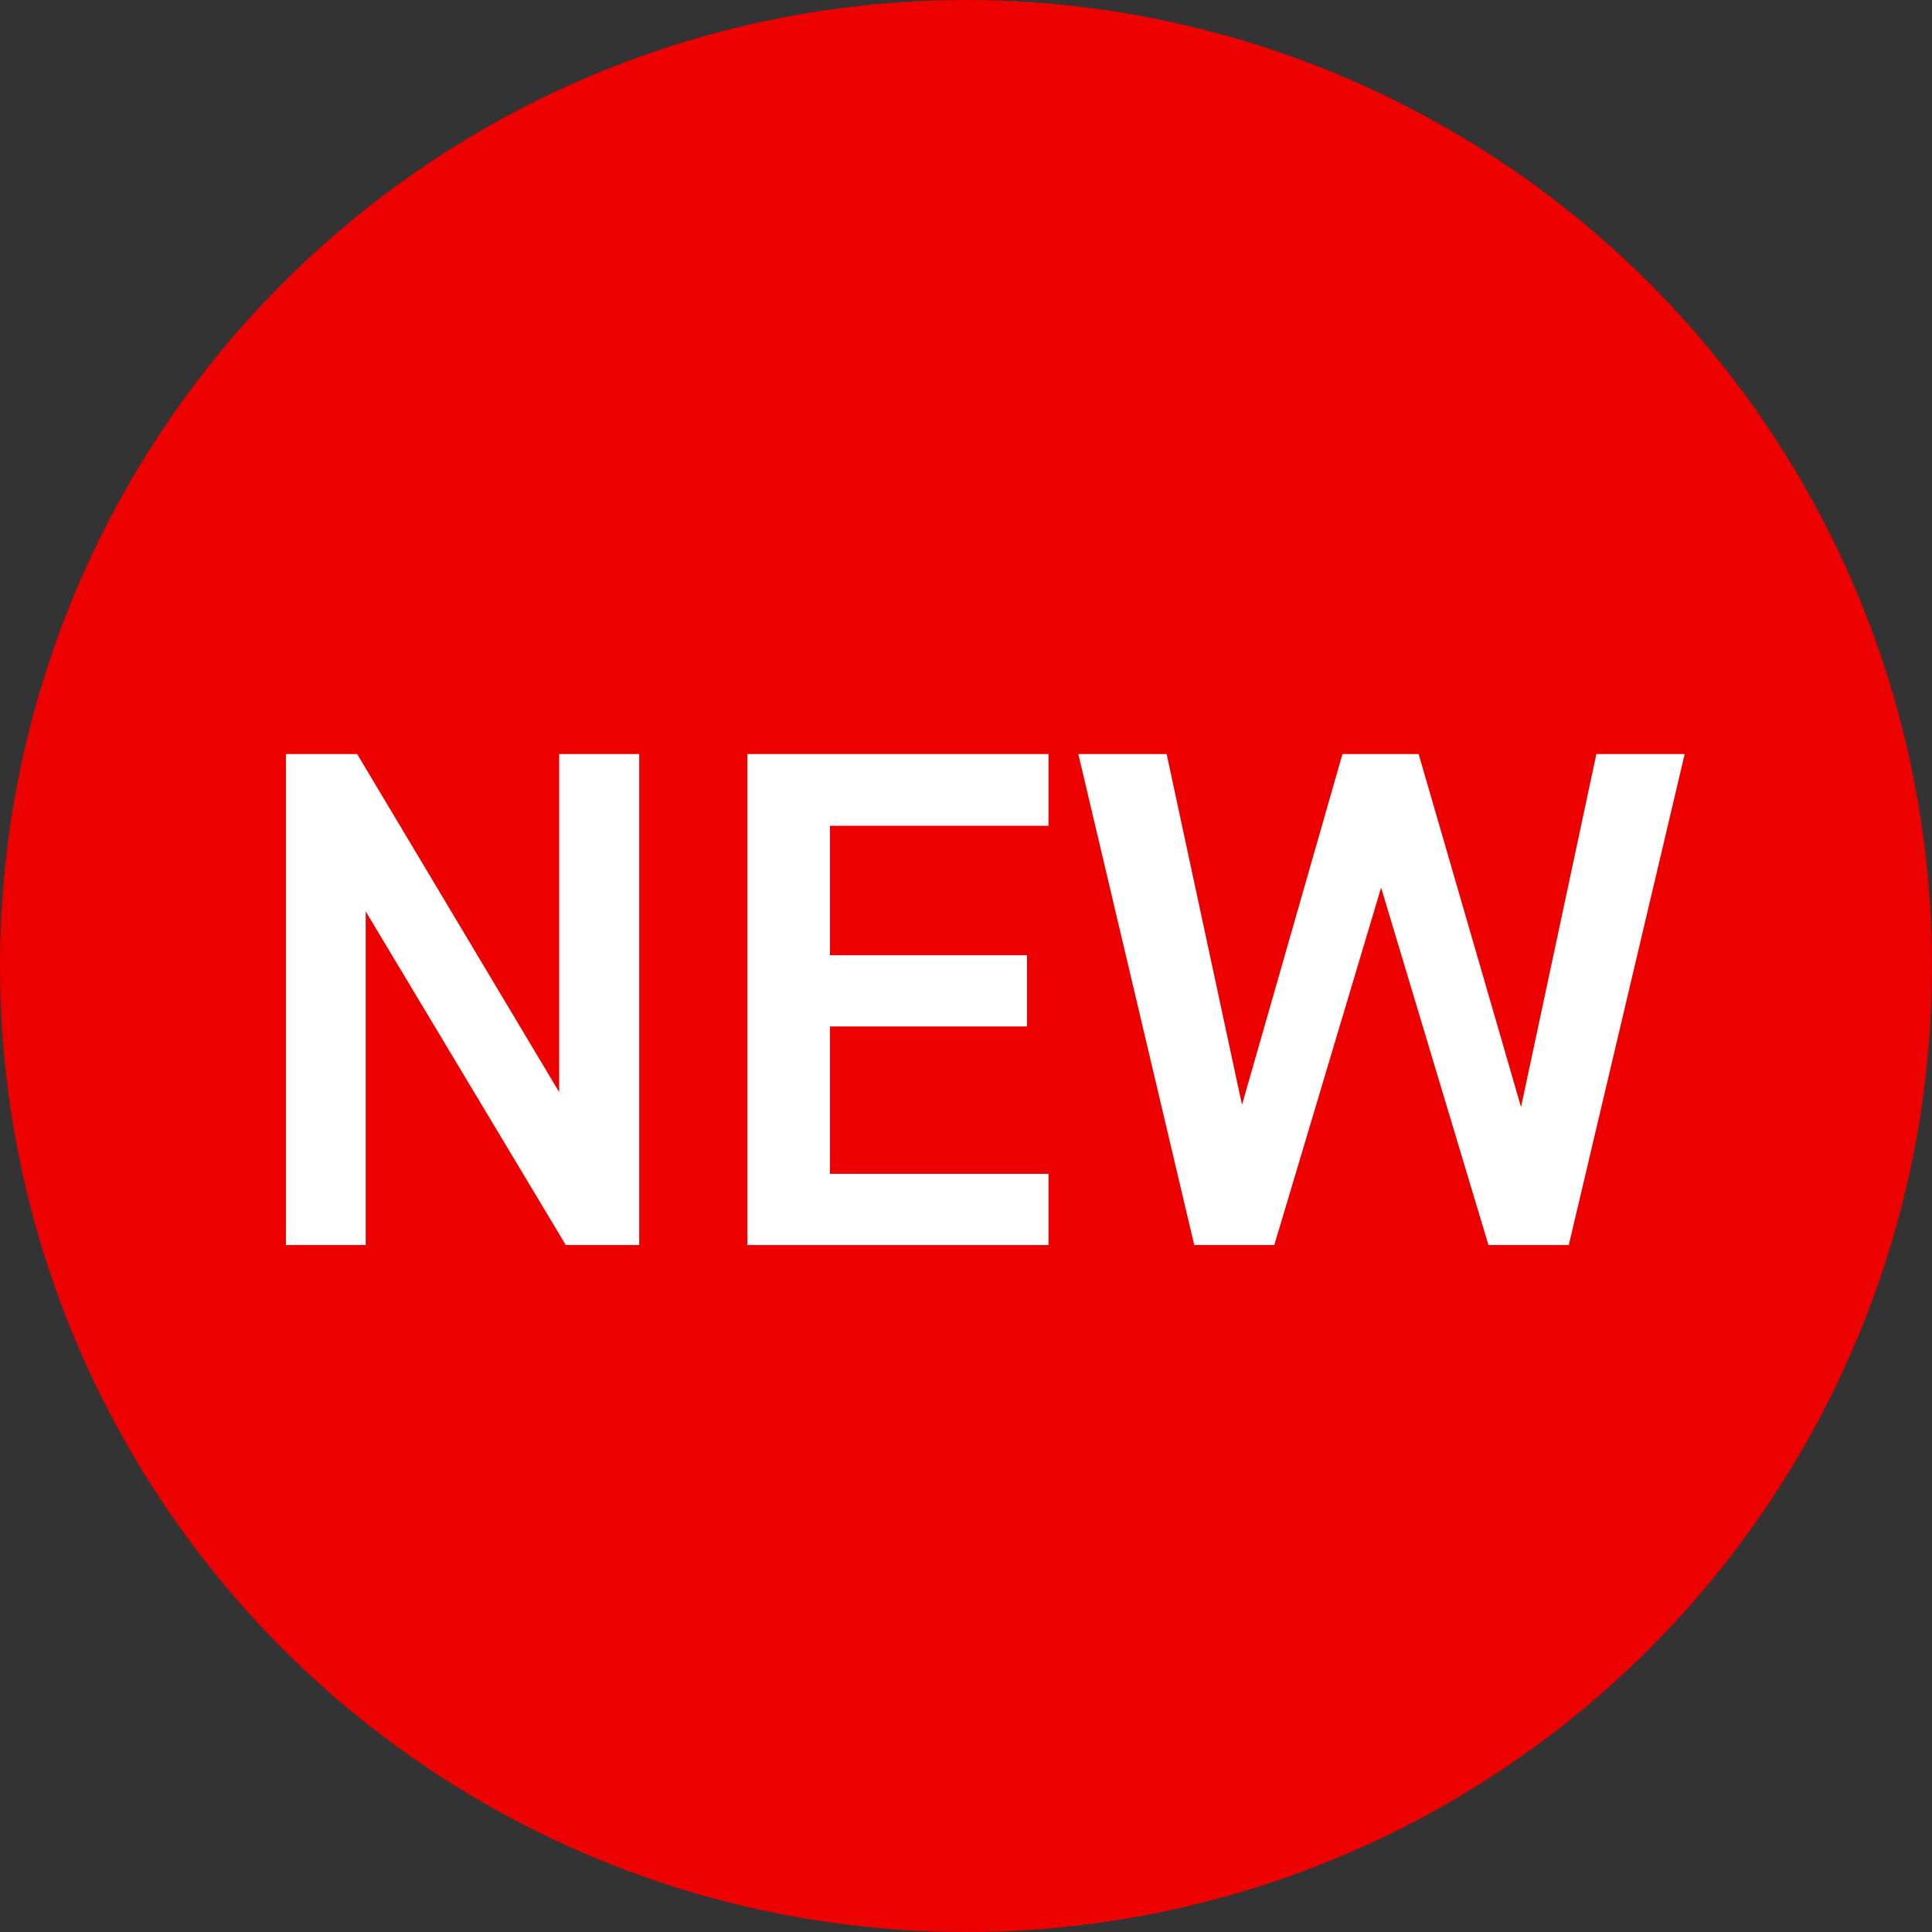 <?xml version="1.0" encoding="UTF-8"?>
<svg id="_レイヤー_2" data-name="レイヤー_2" xmlns="http://www.w3.org/2000/svg" viewBox="0 0 70 70">
  <rect x="0" y="0" width="70" height="70" fill="#333333" stroke="none"/>
  <defs>
    <style>
      .cls-1 {
        fill: #ec0000;
      }

      .cls-2 {
        fill: #fff;
      }
    </style>
  </defs>
  <g id="_レイヤー_1-2" data-name="レイヤー_1">
    <g>
      <circle class="cls-1" cx="35" cy="35" r="35"/>
      <g>
        <path class="cls-2" d="M23.16,27.32v17.79h-2.66l-7.25-12.09v12.09h-2.89v-17.79h2.58l7.32,12.25v-12.25h2.89Z"/>
        <path class="cls-2" d="M37.99,27.32v2.6h-7.92v4.69h7.14v2.58h-7.14v5.34h7.92v2.58h-10.91v-17.79h10.91Z"/>
        <path class="cls-2" d="M46.16,45.11h-2.89l-4.2-17.79h3.2l2.73,12.71,3.64-12.71h2.76l3.71,12.79,2.73-12.79h3.2l-4.2,17.79h-2.91l-3.89-12.95-3.87,12.95Z"/>
      </g>
    </g>
  </g>
</svg>